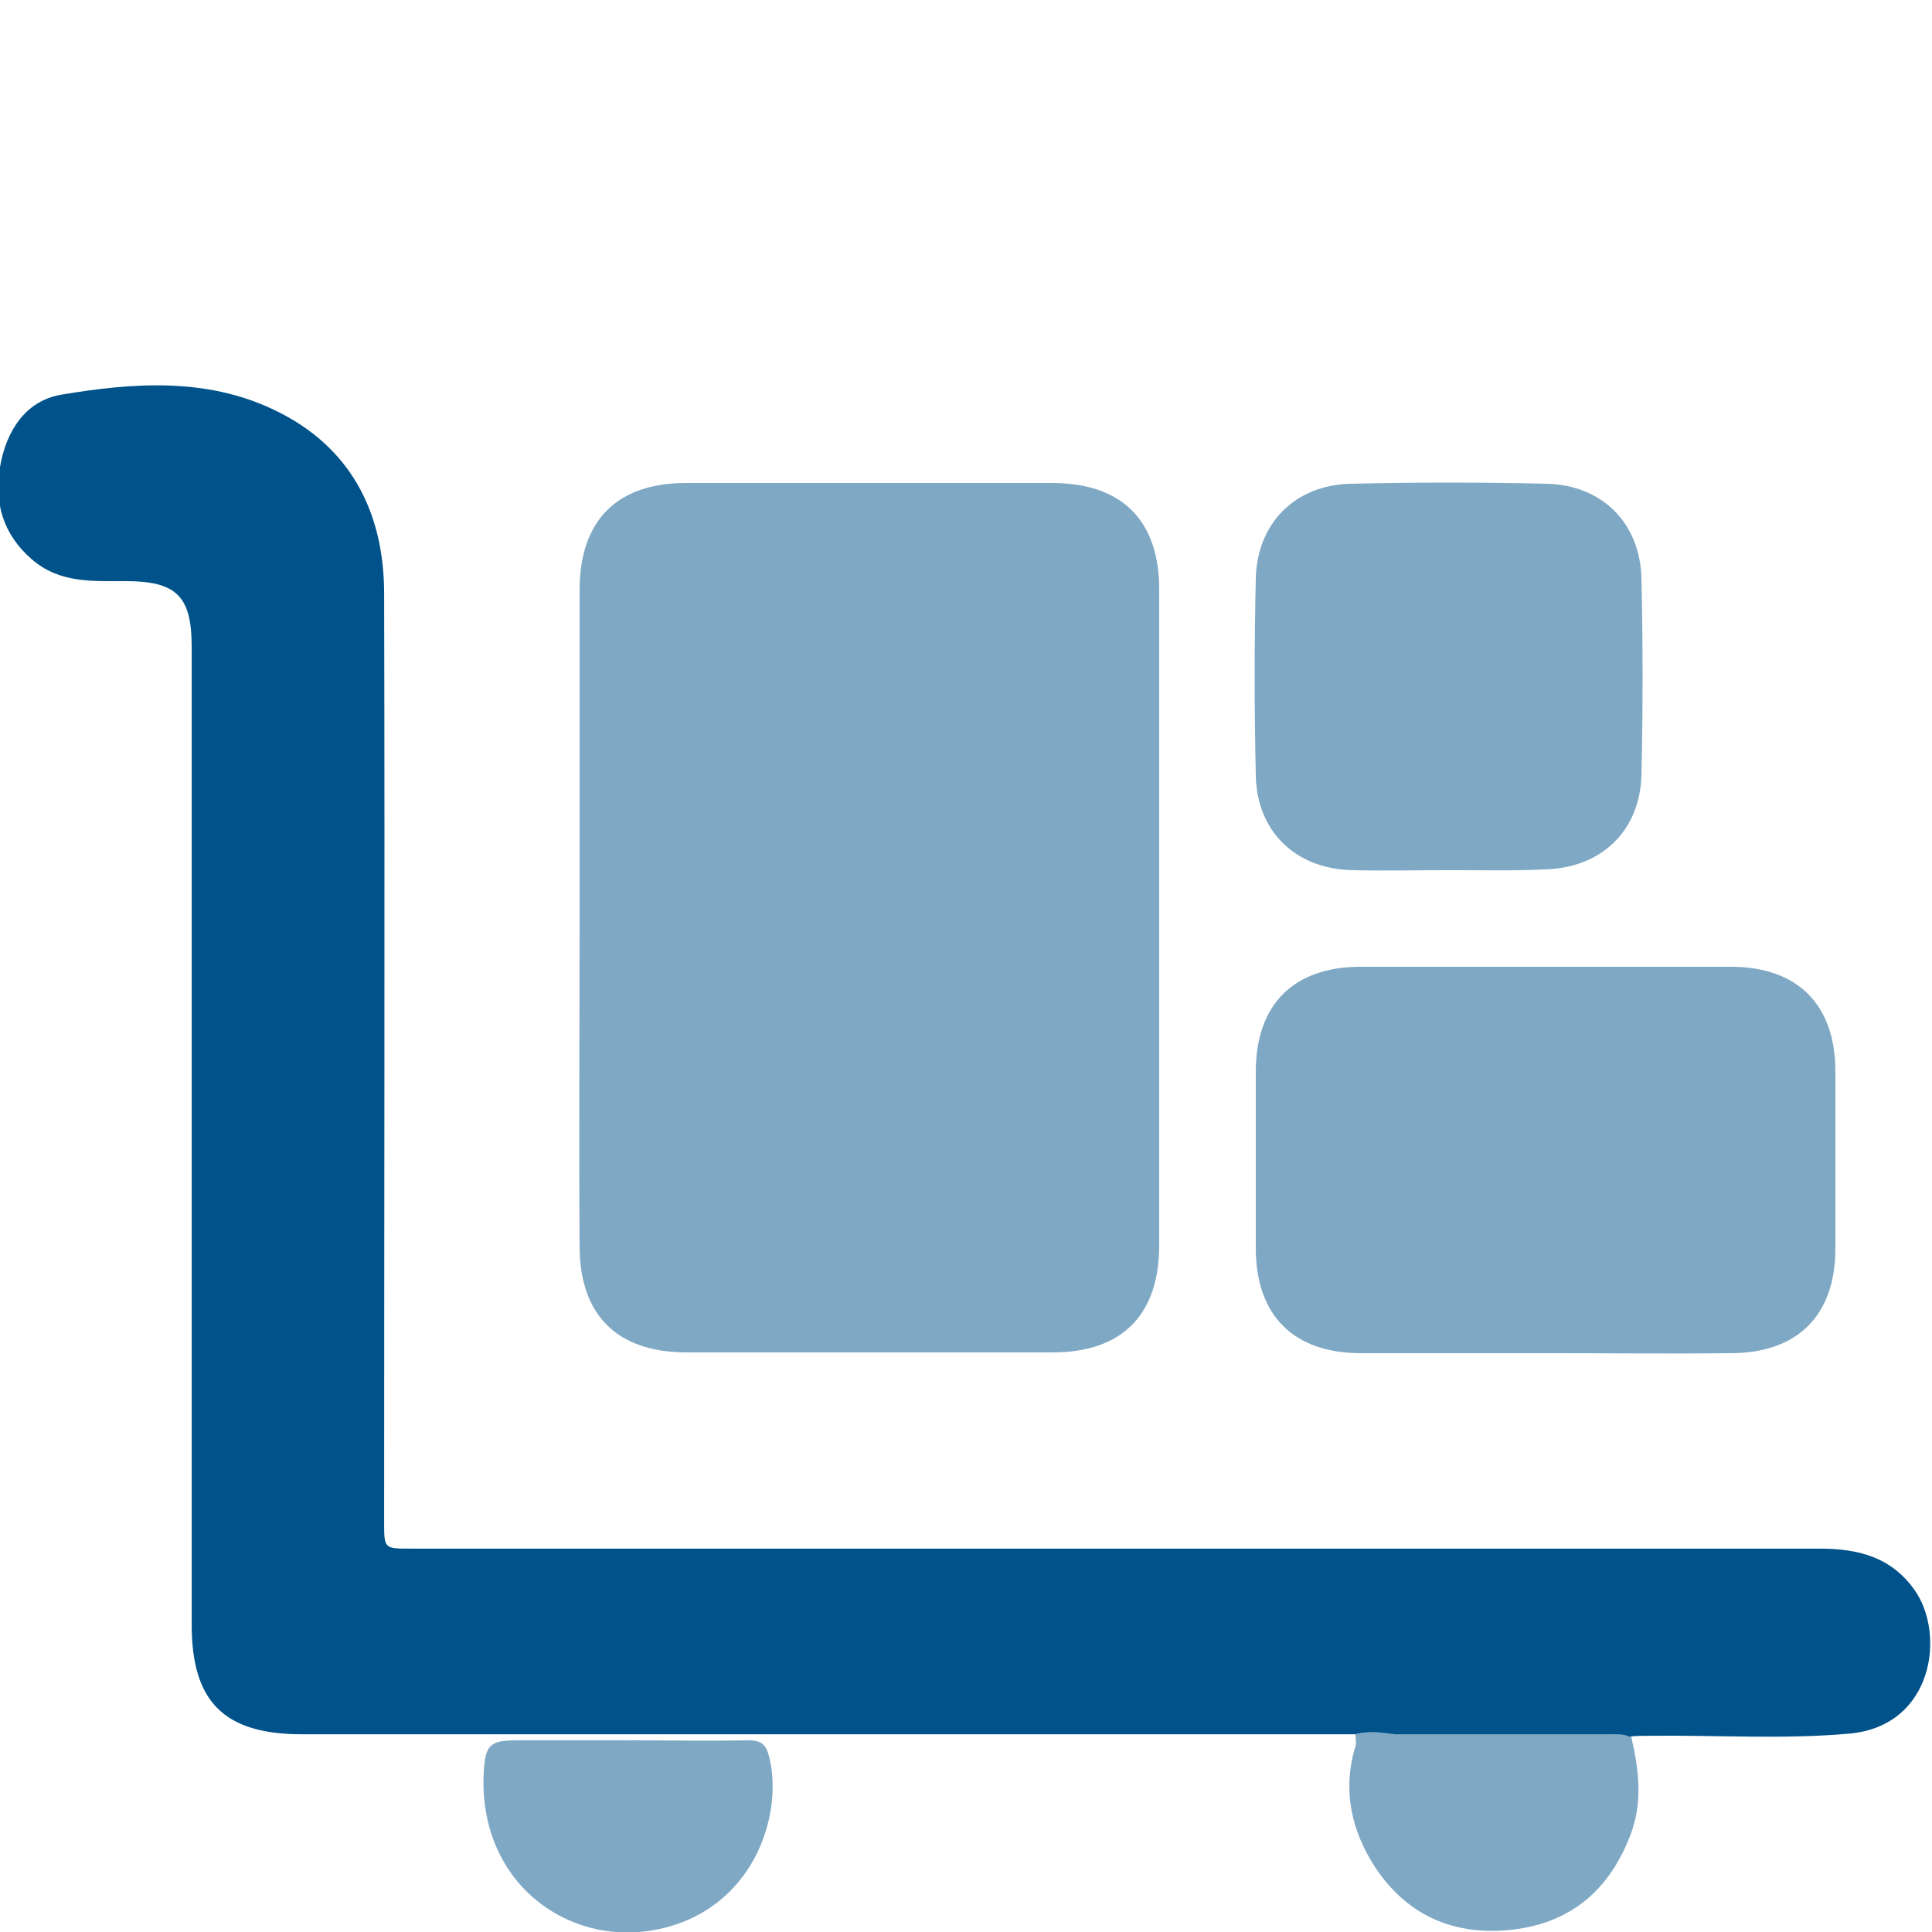 <?xml version="1.0" encoding="utf-8"?>
<!-- Generator: Adobe Illustrator 24.2.3, SVG Export Plug-In . SVG Version: 6.00 Build 0)  -->
<svg version="1.1" id="Calque_1" xmlns="http://www.w3.org/2000/svg" xmlns:xlink="http://www.w3.org/1999/xlink" x="0px" y="0px"
	 viewBox="0 0 256 256" style="enable-background:new 0 0 256 256;" xml:space="preserve">
<style type="text/css">
	.st0{fill:#00538A;}
	.st1{opacity:0.5;fill:#00538A;}
	.st2{opacity:0.5;fill:#FFFFFF;}
	.st3{fill:#FEFEFE;}
	.st4{fill:#00538A;stroke:#000000;stroke-width:3.204;stroke-miterlimit:10;}
	.st5{opacity:0.5;}
</style>
<g>
	<path class="st0" d="M179.6,229.8c-29.3,0-58.5,0-87.8,0c-17.3,0-34.5,0-51.8,0c-10.3,0-14.6-4.3-14.6-14.5c0-43.2,0-86.4,0-129.6
		c0-6.7-2-8.7-8.8-8.7c-4.4,0-8.7,0.3-12.4-2.9c-3.8-3.3-5-7.5-4.2-12.2c0.8-4.8,3.4-8.8,8.1-9.6c9.5-1.6,19.2-2.3,28.2,2
		c10.1,4.8,14.6,13.5,14.6,24.4c0.1,41,0,82,0,123c0,3.5,0,3.5,3.5,3.5c62.2,0,124.5,0,186.7,0c5.1,0,9.5,1.1,12.6,5.5
		c4.1,5.8,2.5,17.9-8.5,19c-8.8,0.8-17.6,0.2-26.4,0.3c-1,0-2,0-2.9,0.1c-0.9-0.4-1.9-0.3-2.9-0.3c-9.4,0-18.8,0-28.1,0
		C183.3,229.6,181.4,229.3,179.6,229.8z"/>
	<path class="st1" d="M76.8,121.7c0-14.5,0-29,0-43.5c0-9.2,4.9-14.2,14.1-14.2c16.2,0,32.3,0,48.5,0c9.2,0,14.2,4.9,14.2,14.1
		c0,29,0,57.9,0,86.9c0,9.2-4.9,14.2-14.1,14.2c-16.2,0-32.3,0-48.5,0c-9.2,0-14.2-4.9-14.2-14.1C76.7,150.7,76.8,136.2,76.8,121.7z
		"/>
	<path class="st1" d="M204.8,179.3c-8.2,0-16.3,0-24.5,0c-8.9,0-13.9-5-13.9-13.9c0-7.8,0-15.6,0-23.4c0-8.9,5-13.9,13.9-13.9
		c16.3,0,32.7,0,49,0c8.9,0,13.9,5,13.9,13.9c0,7.8,0,15.6,0,23.4c0,8.9-5,13.9-13.9,13.9C221.2,179.4,213,179.3,204.8,179.3z"/>
	<path class="st1" d="M192.2,115.3c-4.4,0-8.7,0.1-13.1,0c-7.5-0.2-12.6-5.2-12.7-12.6c-0.2-8.7-0.2-17.4,0-26.1
		c0.2-7.3,5.2-12.3,12.5-12.5c8.7-0.2,17.4-0.2,26.1,0c7.3,0.2,12.3,5.2,12.5,12.5c0.2,8.7,0.2,17.4,0,26.1
		c-0.2,7.4-5.3,12.3-12.8,12.5C200.6,115.4,196.4,115.3,192.2,115.3z"/>
	<path class="st1" d="M179.6,229.8c1.8-0.5,3.7-0.2,5.5-0.2c9.4,0,18.8,0,28.1,0c1,0,2-0.2,2.9,0.3c1,4.3,1.6,8.5,0.1,12.8
		c-2.6,7.2-7.5,11.8-15.1,12.9c-7.8,1.1-14.4-1.4-18.9-8.2c-3.1-4.8-4.3-10-2.7-15.7C179.8,231.1,179.6,230.4,179.6,229.8z"/>
	<path class="st1" d="M83.2,230.6c5.3,0,10.7,0.1,16,0c1.7,0,2.3,0.6,2.7,2.1c2,7.8-2.1,20.5-15,23c-11.9,2.3-23.6-6.5-22.8-20.9
		c0.2-3.7,0.9-4.2,4.5-4.2C73.4,230.6,78.3,230.6,83.2,230.6z"/>
</g>
</svg>

